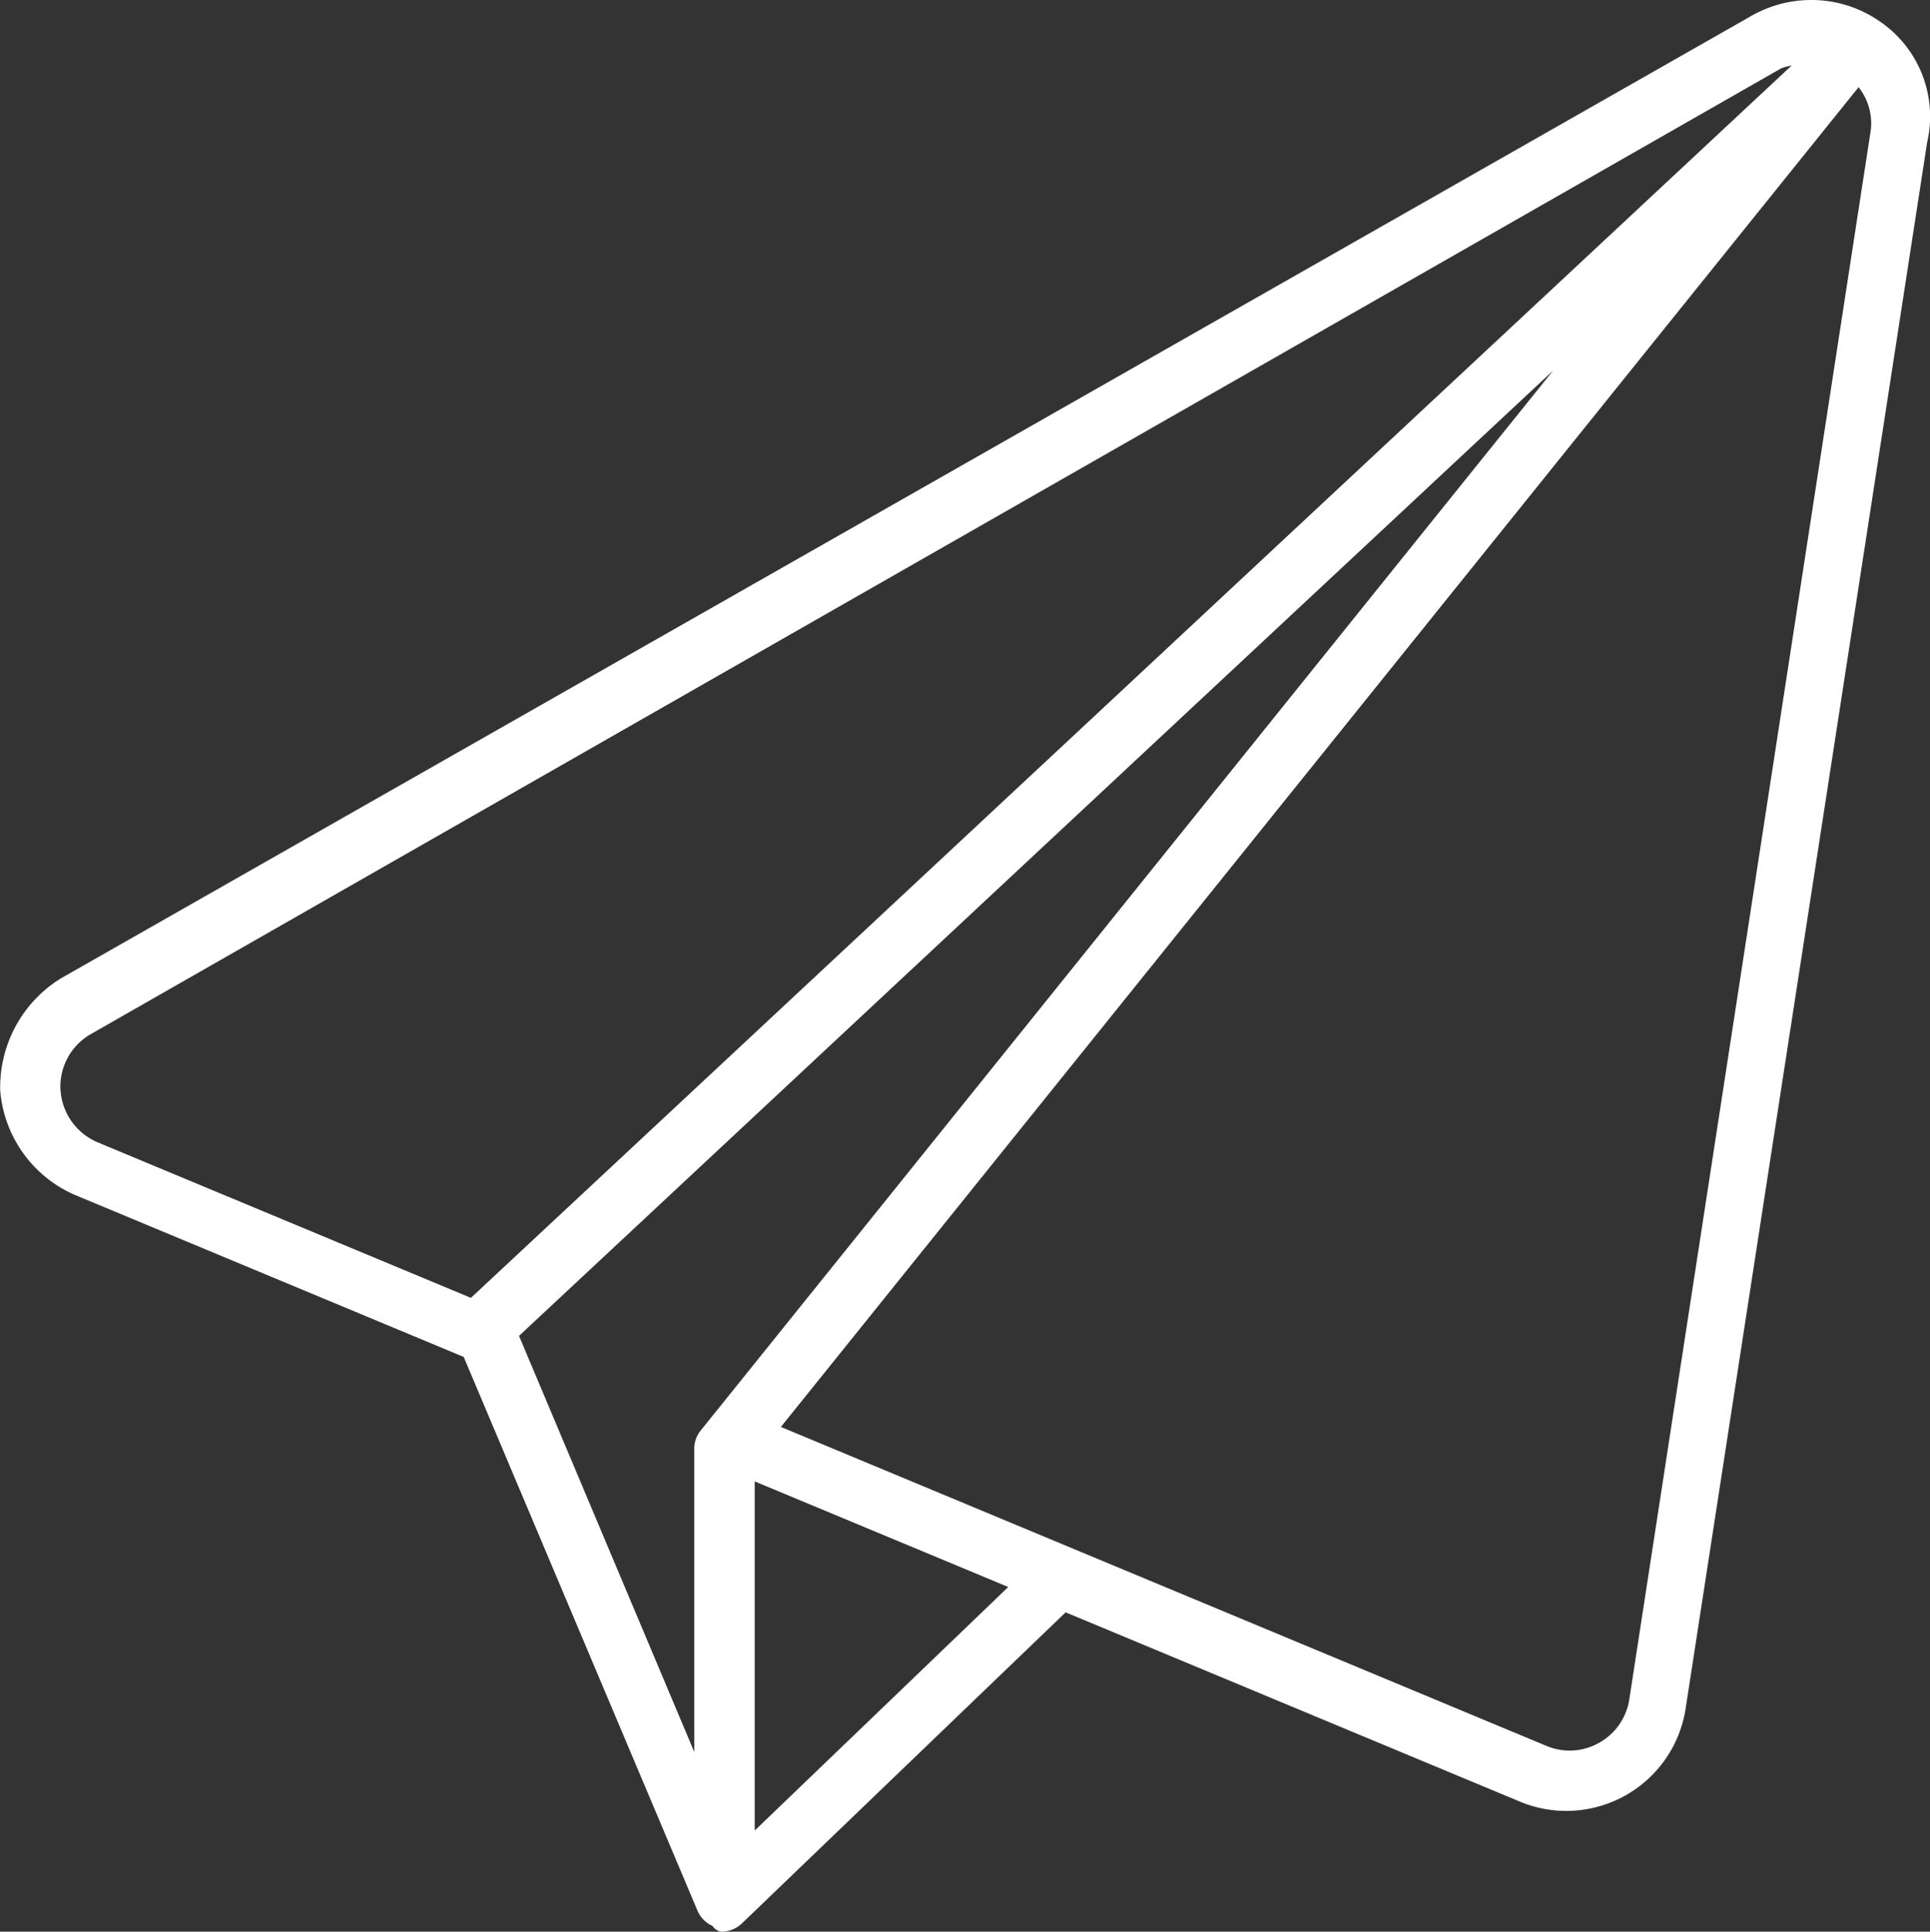 <svg xmlns="http://www.w3.org/2000/svg" width="59.938" height="60" viewBox="0 0 59.938 60">
  <rect x="0" y="0" width="59.938" height="60" fill="#333333" stroke="none"/>
  <path id="paper-plane" d="M28.371-51.84a3.715,3.715,0,0,0-2.121-.66,3.746,3.746,0,0,0-1.861.495l-52.5,29.895a3.976,3.976,0,0,0-1.882,3.489,3.88,3.88,0,0,0,2.3,3.229l12.094,5.04L-8.352,6.816a.921.921,0,0,0,.48.506.417.417,0,0,0,.266.179.939.939,0,0,0,.651-.262L3.094-2.419,17.2,3.459a3.719,3.719,0,0,0,1.44.29,3.76,3.76,0,0,0,1.838-.48,3.749,3.749,0,0,0,1.871-2.7l7.5-48.645A3.572,3.572,0,0,0,28.371-51.84ZM-28.121-18.633a1.877,1.877,0,0,1,.941-1.746l52.5-30a1.852,1.852,0,0,1,.321-.085L-15.375-12.187l-11.6-4.834a1.893,1.893,0,0,1-1.145-1.611ZM18.223-40.977-8.227-8.082a.884.884,0,0,0-.211.582V1.92l-5.443-12.926,32.1-29.971ZM-6.562,4.359V-6.486l7.874,3.28ZM20.6.281a1.866,1.866,0,0,1-.936,1.351,1.855,1.855,0,0,1-.915.243,1.864,1.864,0,0,1-.722-.145L-5.749-8.178,27.72-49.792a1.818,1.818,0,0,1,.38,1.329Z" transform="translate(30 52.5)" fill="#fff"/>
</svg>
